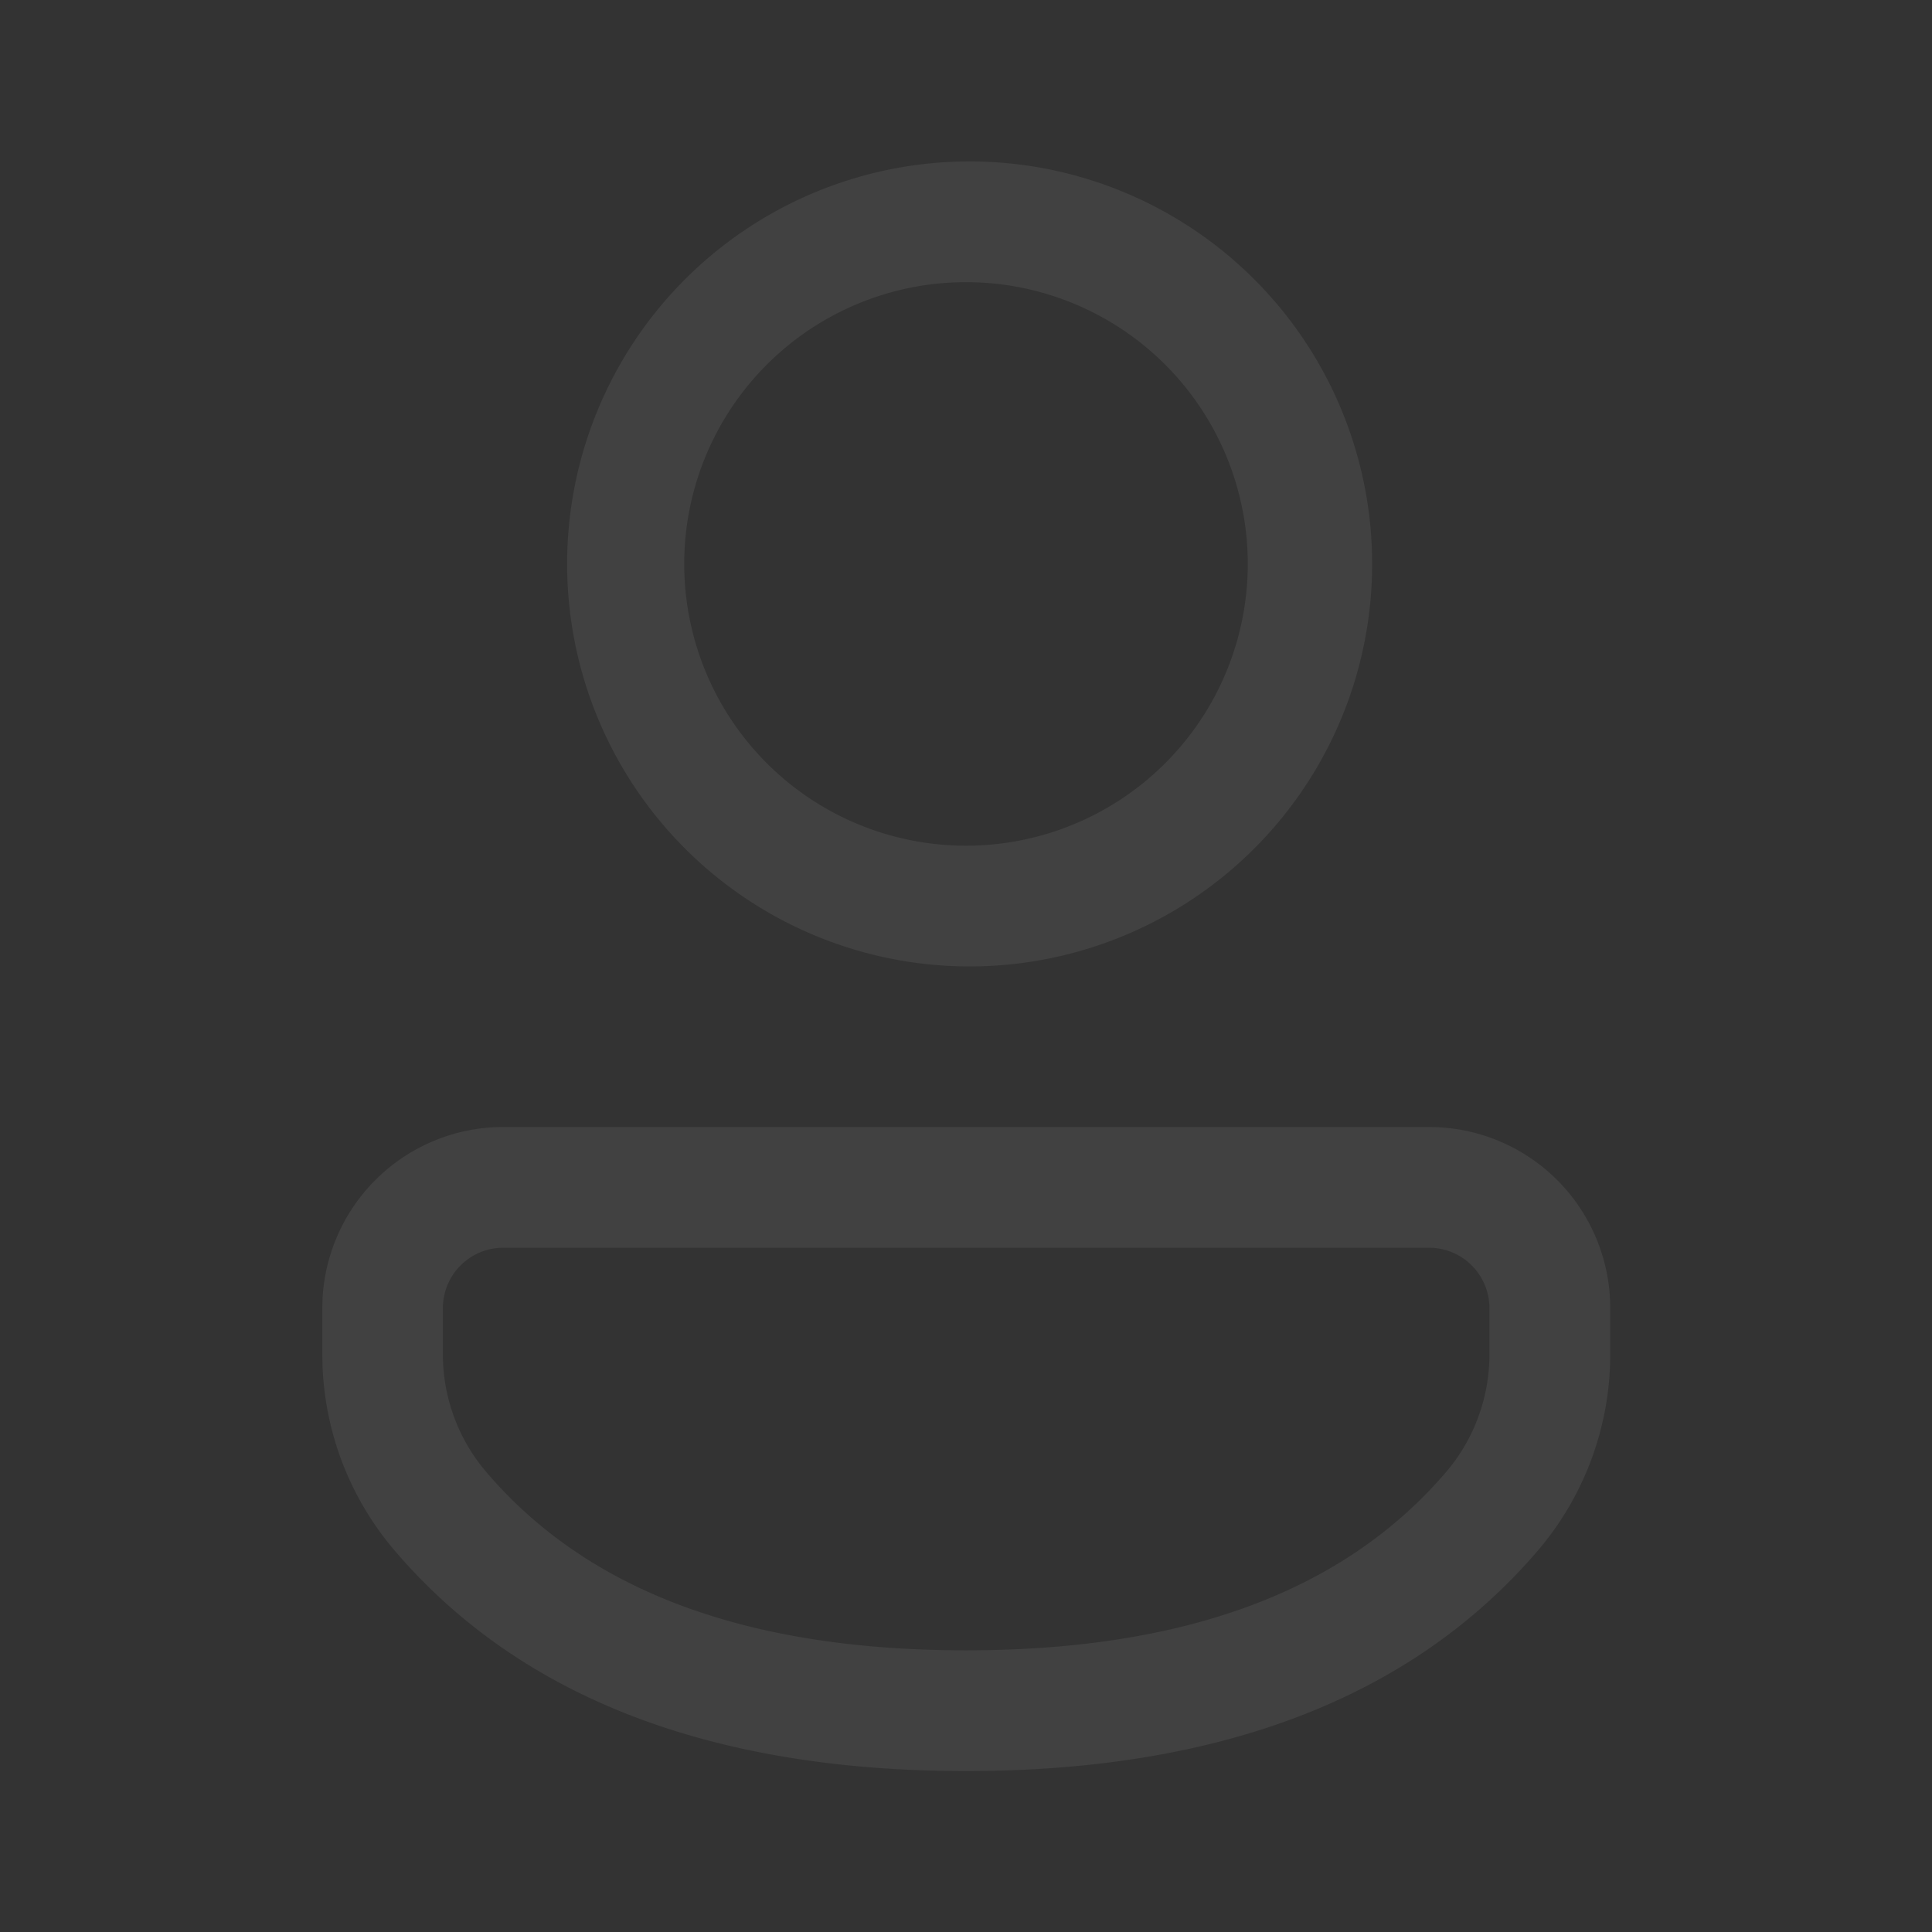 <svg xmlns="http://www.w3.org/2000/svg" width="59" height="59" fill="none" viewBox="0 0 59 59"><rect x="0" y="0" width="59" height="59" fill="#333333" stroke="none"/><path fill="#fff" fill-opacity=".07" d="M43.648 34.417a5.53 5.53 0 0 1 5.526 5.53v1.414a9.23 9.23 0 0 1-2.212 5.994c-3.86 4.506-9.728 6.73-17.462 6.73s-13.6-2.224-17.45-6.735a9.22 9.22 0 0 1-2.207-5.984v-1.42a5.53 5.53 0 0 1 5.53-5.53zm0 3.687H15.37a1.843 1.843 0 0 0-1.844 1.844v1.418a5.53 5.53 0 0 0 1.327 3.59c3.08 3.61 7.916 5.442 14.645 5.442 6.733 0 11.569-1.831 14.659-5.44a5.53 5.53 0 0 0 1.327-3.596v-1.416a1.844 1.844 0 0 0-1.836-1.842M29.5 4.93a12.292 12.292 0 1 1 0 24.583 12.292 12.292 0 0 1 0-24.583m0 3.687a8.604 8.604 0 1 0 0 17.209 8.604 8.604 0 0 0 0-17.209"/></svg>